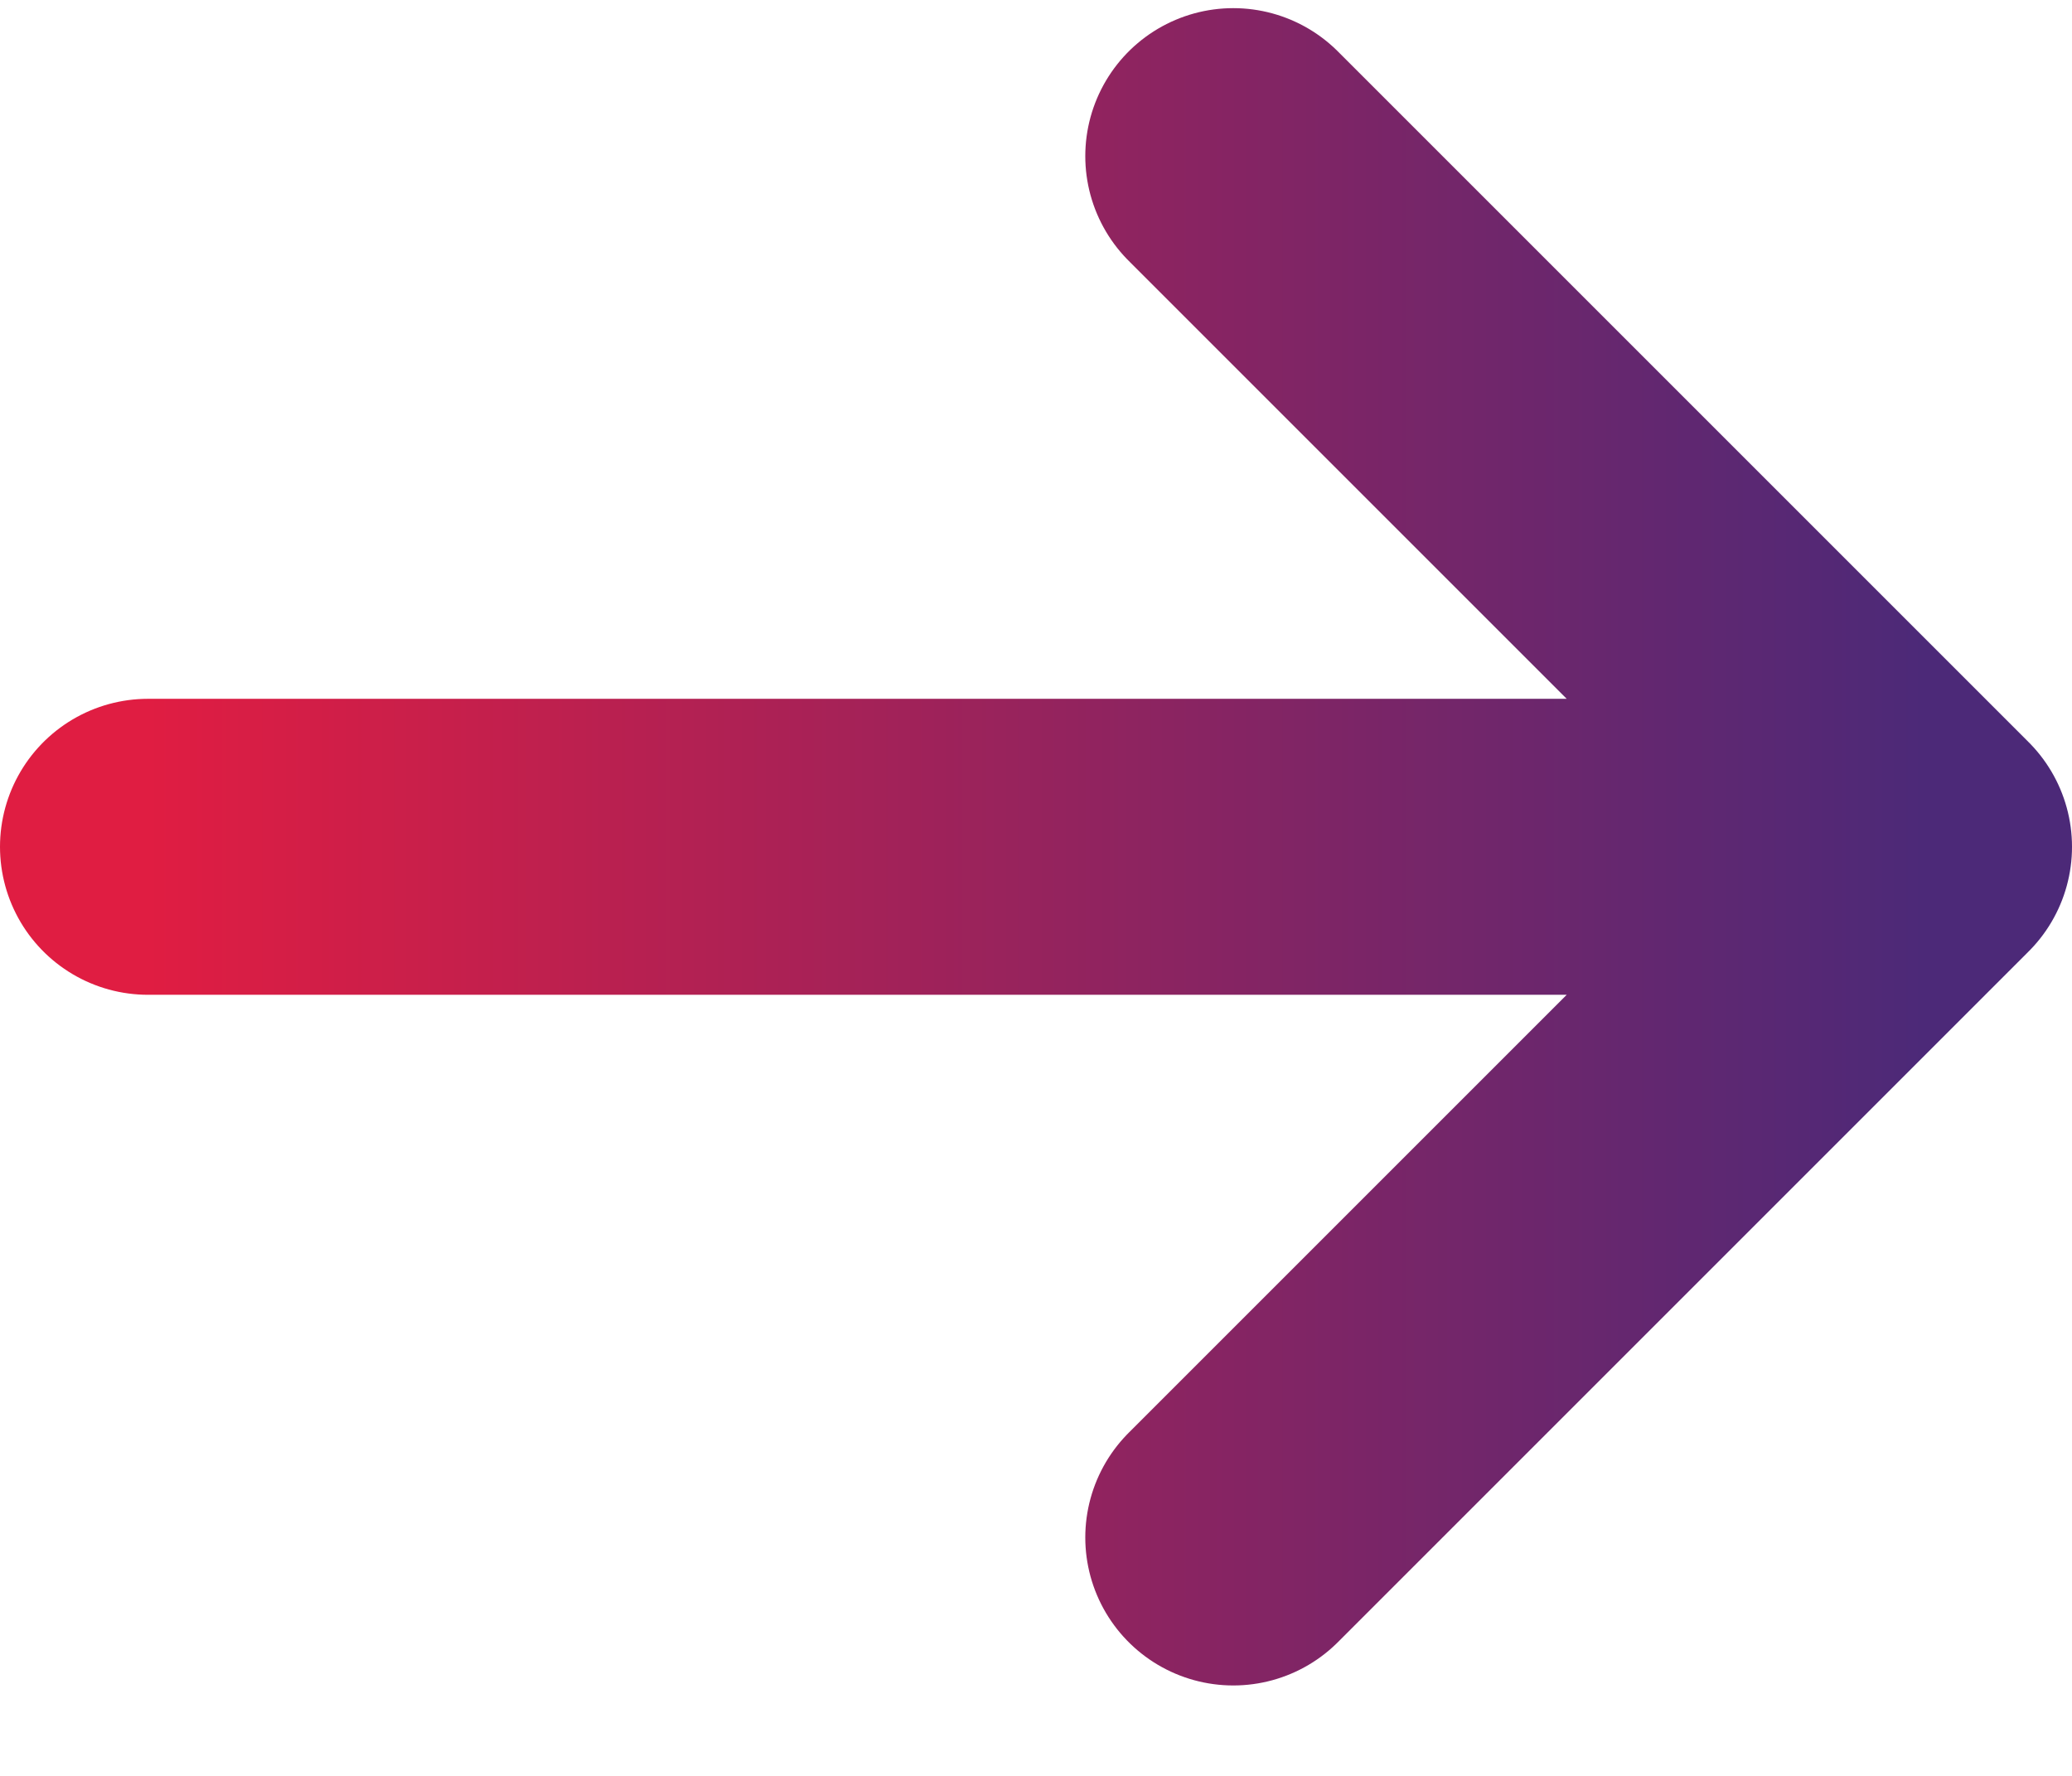 <svg width="14" height="12" viewBox="0 0 14 12" fill="none" xmlns="http://www.w3.org/2000/svg">
<path d="M8.333 1.055L13 5.722M13 5.722L8.333 10.389M13 5.722L1 5.722" stroke="url(#paint0_linear_2426_3)" stroke-width="2" stroke-linecap="round" stroke-linejoin="round"/>
<defs>
<linearGradient id="paint0_linear_2426_3" x1="1" y1="5.722" x2="13" y2="5.722" gradientUnits="userSpaceOnUse">
<stop stop-color="#E01D42"/>
<stop offset="1" stop-color="#4C2978"/>
</linearGradient>
</defs>
</svg>
